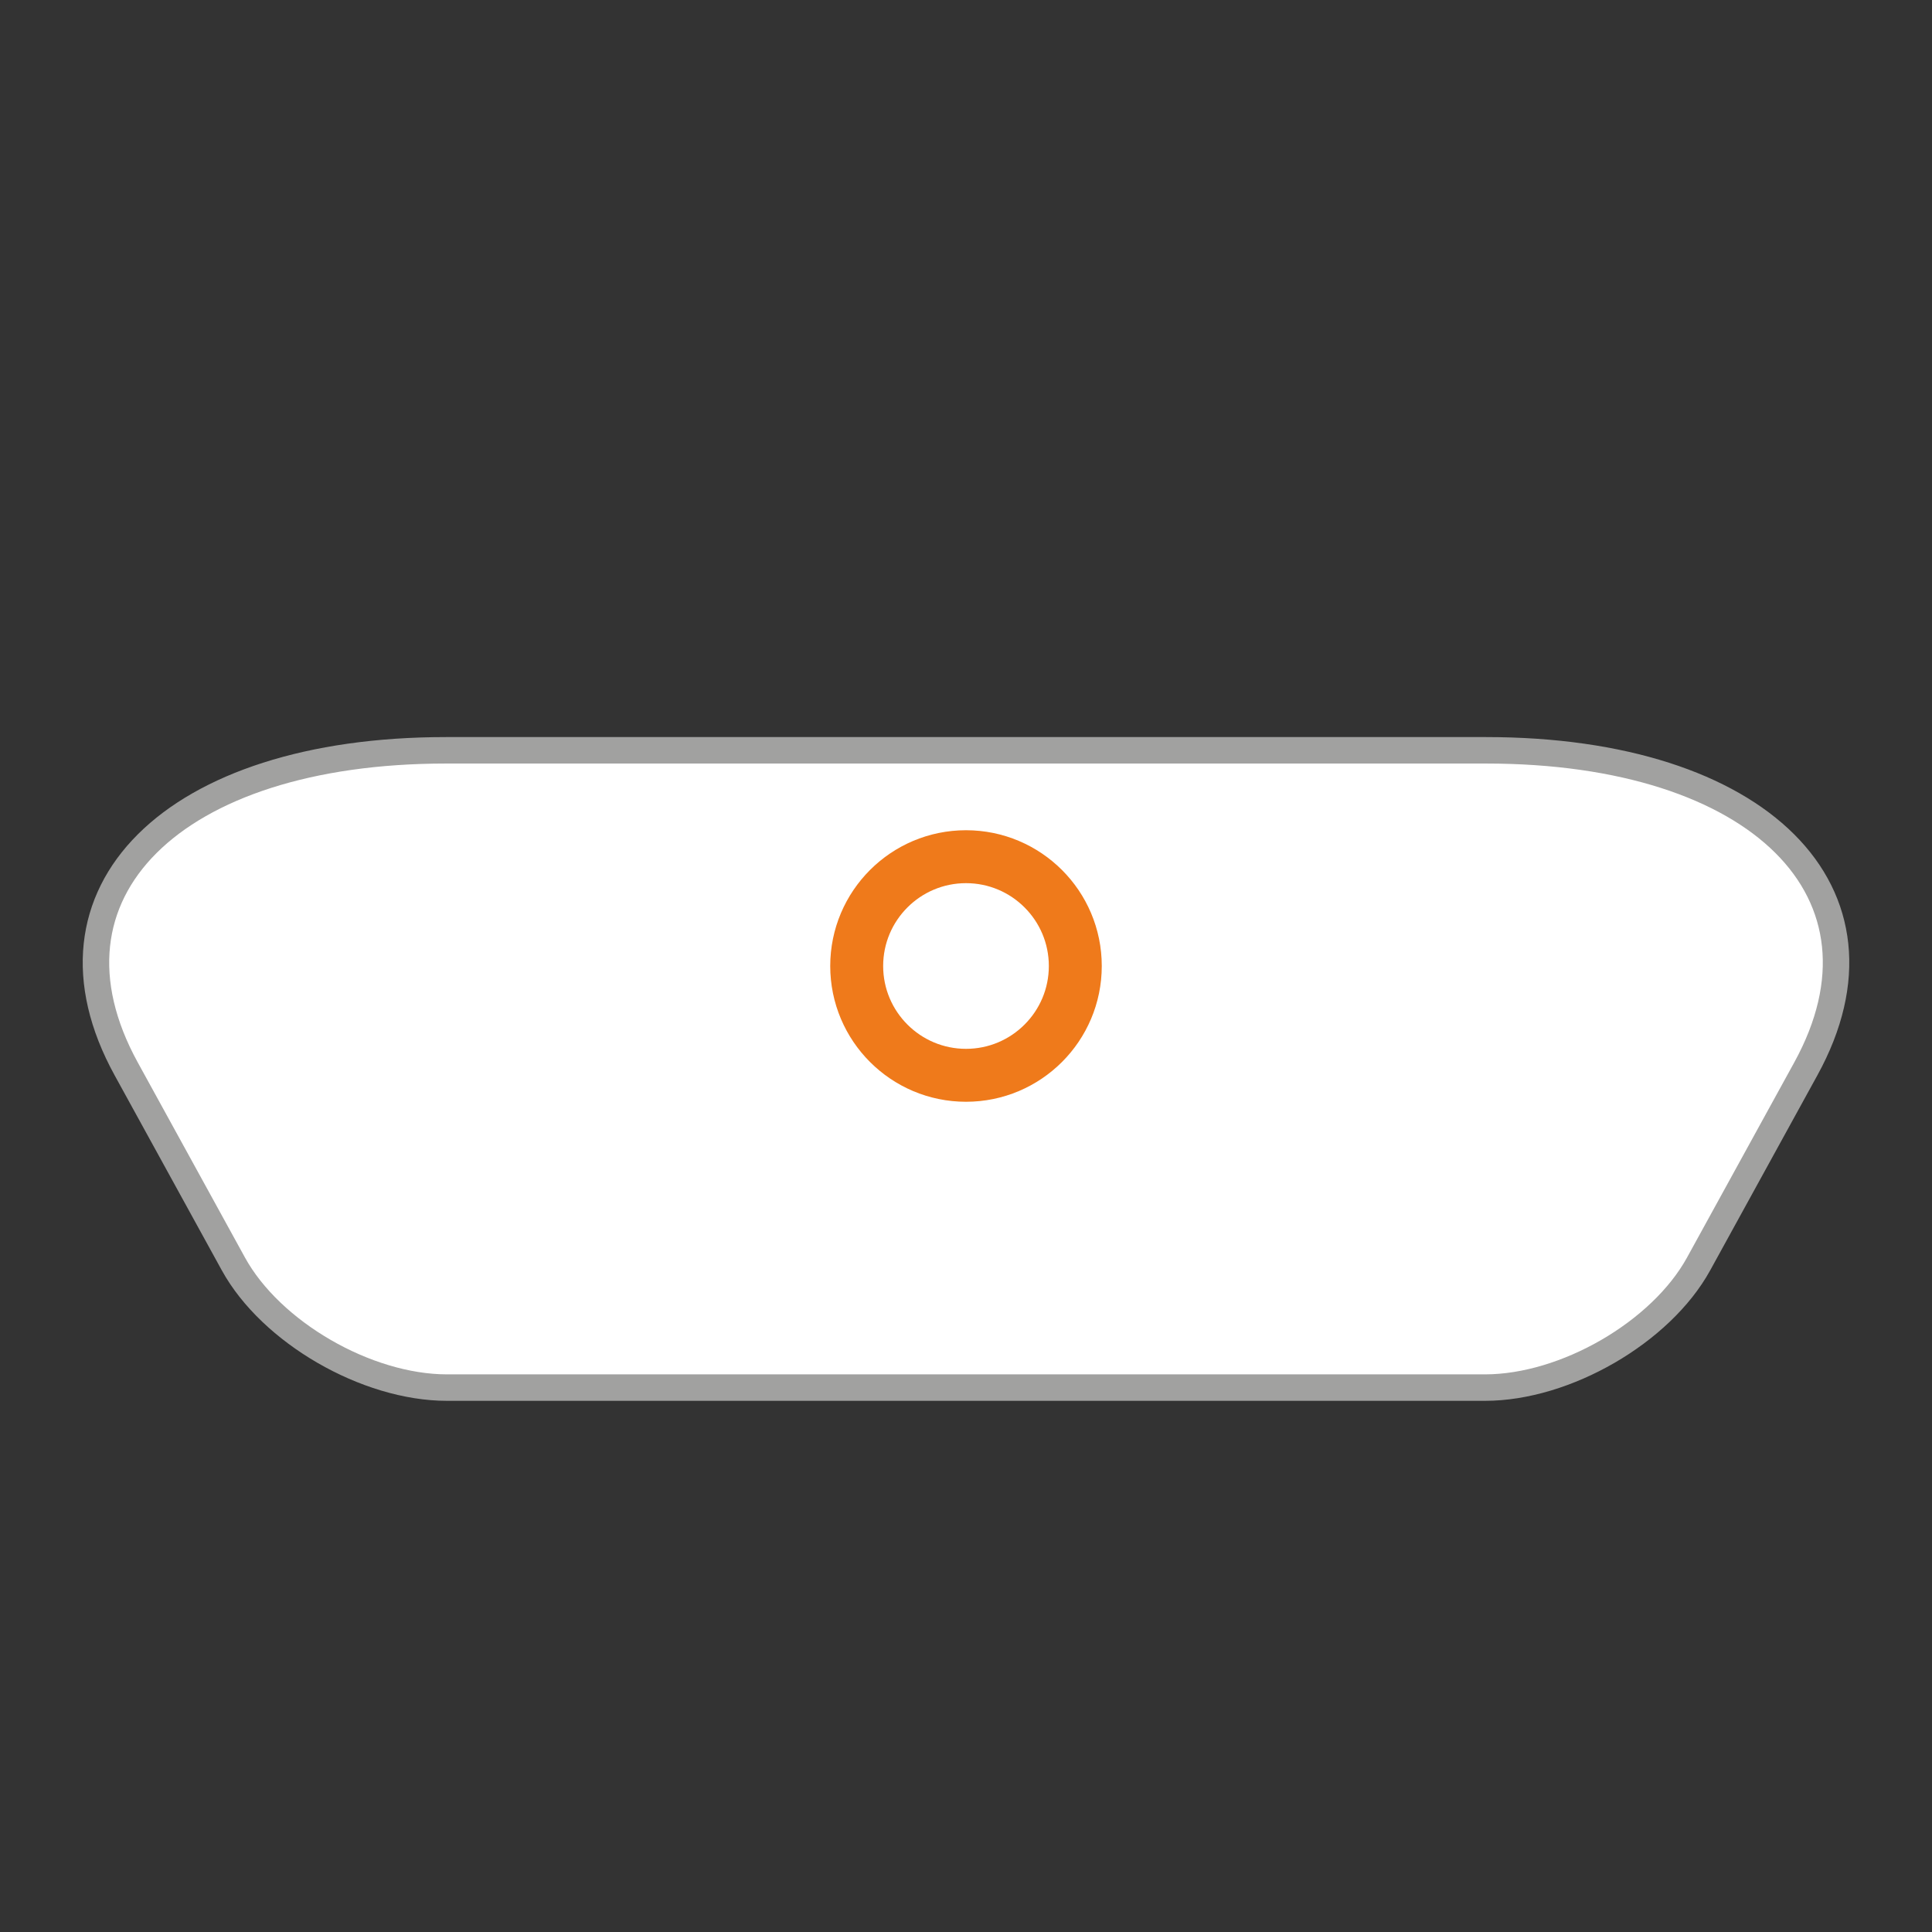 <?xml version="1.0" encoding="UTF-8"?>
<svg id="Ebene_1" data-name="Ebene 1" xmlns="http://www.w3.org/2000/svg" xmlns:xlink="http://www.w3.org/1999/xlink" viewBox="0 0 73 73">
  <rect x="0" y="0" width="73" height="73" fill="#333333" stroke="none"/>
  <defs>
    <style>
      .cls-1 {
        stroke: #a1a1a0;
      }

      .cls-1, .cls-2, .cls-3 {
        fill: none;
      }

      .cls-4 {
        clip-path: url(#clippath);
      }

      .cls-2, .cls-5 {
        stroke-width: 0px;
      }

      .cls-3 {
        stroke: #ef7a1b;
        stroke-width: 2px;
      }

      .cls-5 {
        fill: #fff;
      }
    </style>
    <clipPath id="clippath">
      <rect class="cls-2" width="73" height="73"/>
    </clipPath>
  </defs>
  <path class="cls-5" d="M56.15,28.35H16.85c-10.33,0-15.74,5.39-12.08,12.04l4.05,7.37c1.42,2.58,5.03,4.67,8.07,4.67h39.22c3.04,0,6.65-2.09,8.07-4.67l4.05-7.37c3.66-6.65-1.75-12.04-12.08-12.04h0Z"/>
  <g class="cls-4">
    <path class="cls-1" d="M56.15,28.35H16.85c-10.33,0-15.74,5.39-12.08,12.04l4.05,7.37c1.42,2.58,5.03,4.67,8.07,4.67h39.22c3.04,0,6.65-2.09,8.07-4.67l4.05-7.37c3.66-6.65-1.75-12.04-12.08-12.04h0Z"/>
  </g>
  <path class="cls-5" d="M36.5,40.63c-2.28,0-4.13-1.85-4.13-4.13s1.85-4.13,4.13-4.13,4.13,1.85,4.13,4.13-1.85,4.13-4.13,4.13h0Z"/>
  <path class="cls-3" d="M36.5,40.63c-2.28,0-4.13-1.85-4.13-4.13s1.85-4.13,4.13-4.13,4.13,1.85,4.13,4.13-1.85,4.13-4.13,4.13h0Z"/>
</svg>